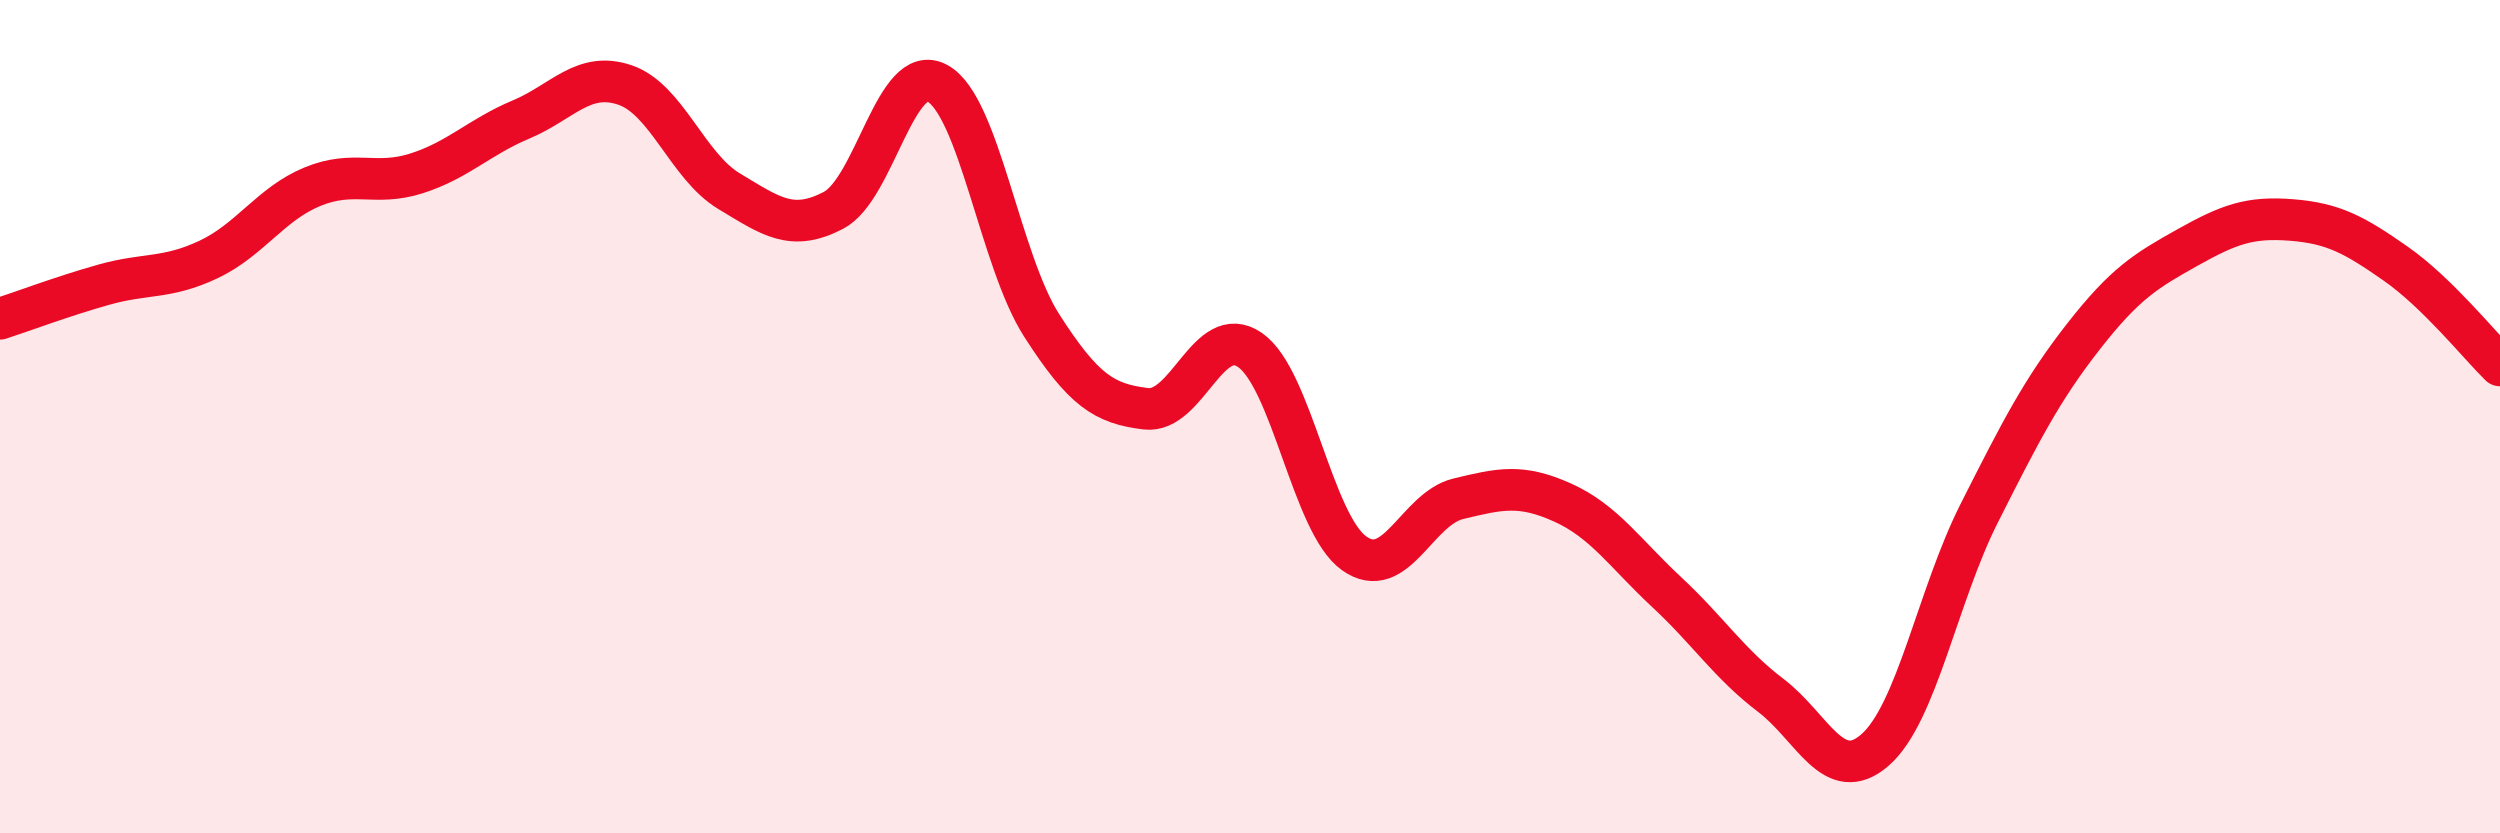 
    <svg width="60" height="20" viewBox="0 0 60 20" xmlns="http://www.w3.org/2000/svg">
      <path
        d="M 0,7.65 C 0.5,7.49 1.5,7.11 2.5,6.83 C 3.5,6.55 4,6.7 5,6.23 C 6,5.76 6.5,4.89 7.5,4.48 C 8.5,4.07 9,4.48 10,4.16 C 11,3.84 11.5,3.29 12.5,2.87 C 13.5,2.45 14,1.7 15,2.04 C 16,2.38 16.5,3.99 17.5,4.59 C 18.5,5.19 19,5.57 20,5.05 C 21,4.53 21.5,1.45 22.5,2 C 23.5,2.55 24,6.25 25,7.81 C 26,9.37 26.5,9.69 27.5,9.81 C 28.5,9.93 29,7.71 30,8.4 C 31,9.09 31.5,12.57 32.5,13.28 C 33.5,13.99 34,12.21 35,11.97 C 36,11.73 36.5,11.61 37.5,12.06 C 38.5,12.51 39,13.28 40,14.21 C 41,15.14 41.5,15.93 42.5,16.69 C 43.5,17.45 44,18.87 45,18 C 46,17.13 46.5,14.3 47.5,12.32 C 48.5,10.34 49,9.36 50,8.08 C 51,6.8 51.5,6.5 52.5,5.94 C 53.5,5.38 54,5.2 55,5.28 C 56,5.36 56.5,5.63 57.5,6.33 C 58.5,7.03 59.5,8.28 60,8.77L60 20L0 20Z"
        fill="#EB0A25"
        opacity="0.1"
        stroke-linecap="round"
        stroke-linejoin="round"
      />
      <path
        d="M 0,7.65 C 0.5,7.49 1.5,7.11 2.5,6.83 C 3.5,6.55 4,6.7 5,6.23 C 6,5.76 6.5,4.89 7.5,4.48 C 8.5,4.07 9,4.48 10,4.16 C 11,3.84 11.5,3.29 12.5,2.87 C 13.5,2.45 14,1.7 15,2.04 C 16,2.38 16.5,3.99 17.5,4.59 C 18.5,5.19 19,5.57 20,5.05 C 21,4.53 21.5,1.45 22.5,2 C 23.5,2.55 24,6.25 25,7.81 C 26,9.37 26.5,9.69 27.5,9.81 C 28.5,9.93 29,7.71 30,8.4 C 31,9.09 31.5,12.57 32.5,13.28 C 33.5,13.99 34,12.21 35,11.97 C 36,11.73 36.5,11.61 37.5,12.06 C 38.5,12.51 39,13.28 40,14.21 C 41,15.14 41.5,15.93 42.5,16.69 C 43.5,17.45 44,18.87 45,18 C 46,17.13 46.5,14.3 47.5,12.32 C 48.5,10.34 49,9.36 50,8.08 C 51,6.8 51.5,6.5 52.5,5.94 C 53.5,5.38 54,5.2 55,5.28 C 56,5.36 56.5,5.63 57.5,6.33 C 58.5,7.03 59.5,8.28 60,8.77"
        stroke="#EB0A25"
        stroke-width="1"
        fill="none"
        stroke-linecap="round"
        stroke-linejoin="round"
      />
    </svg>
  